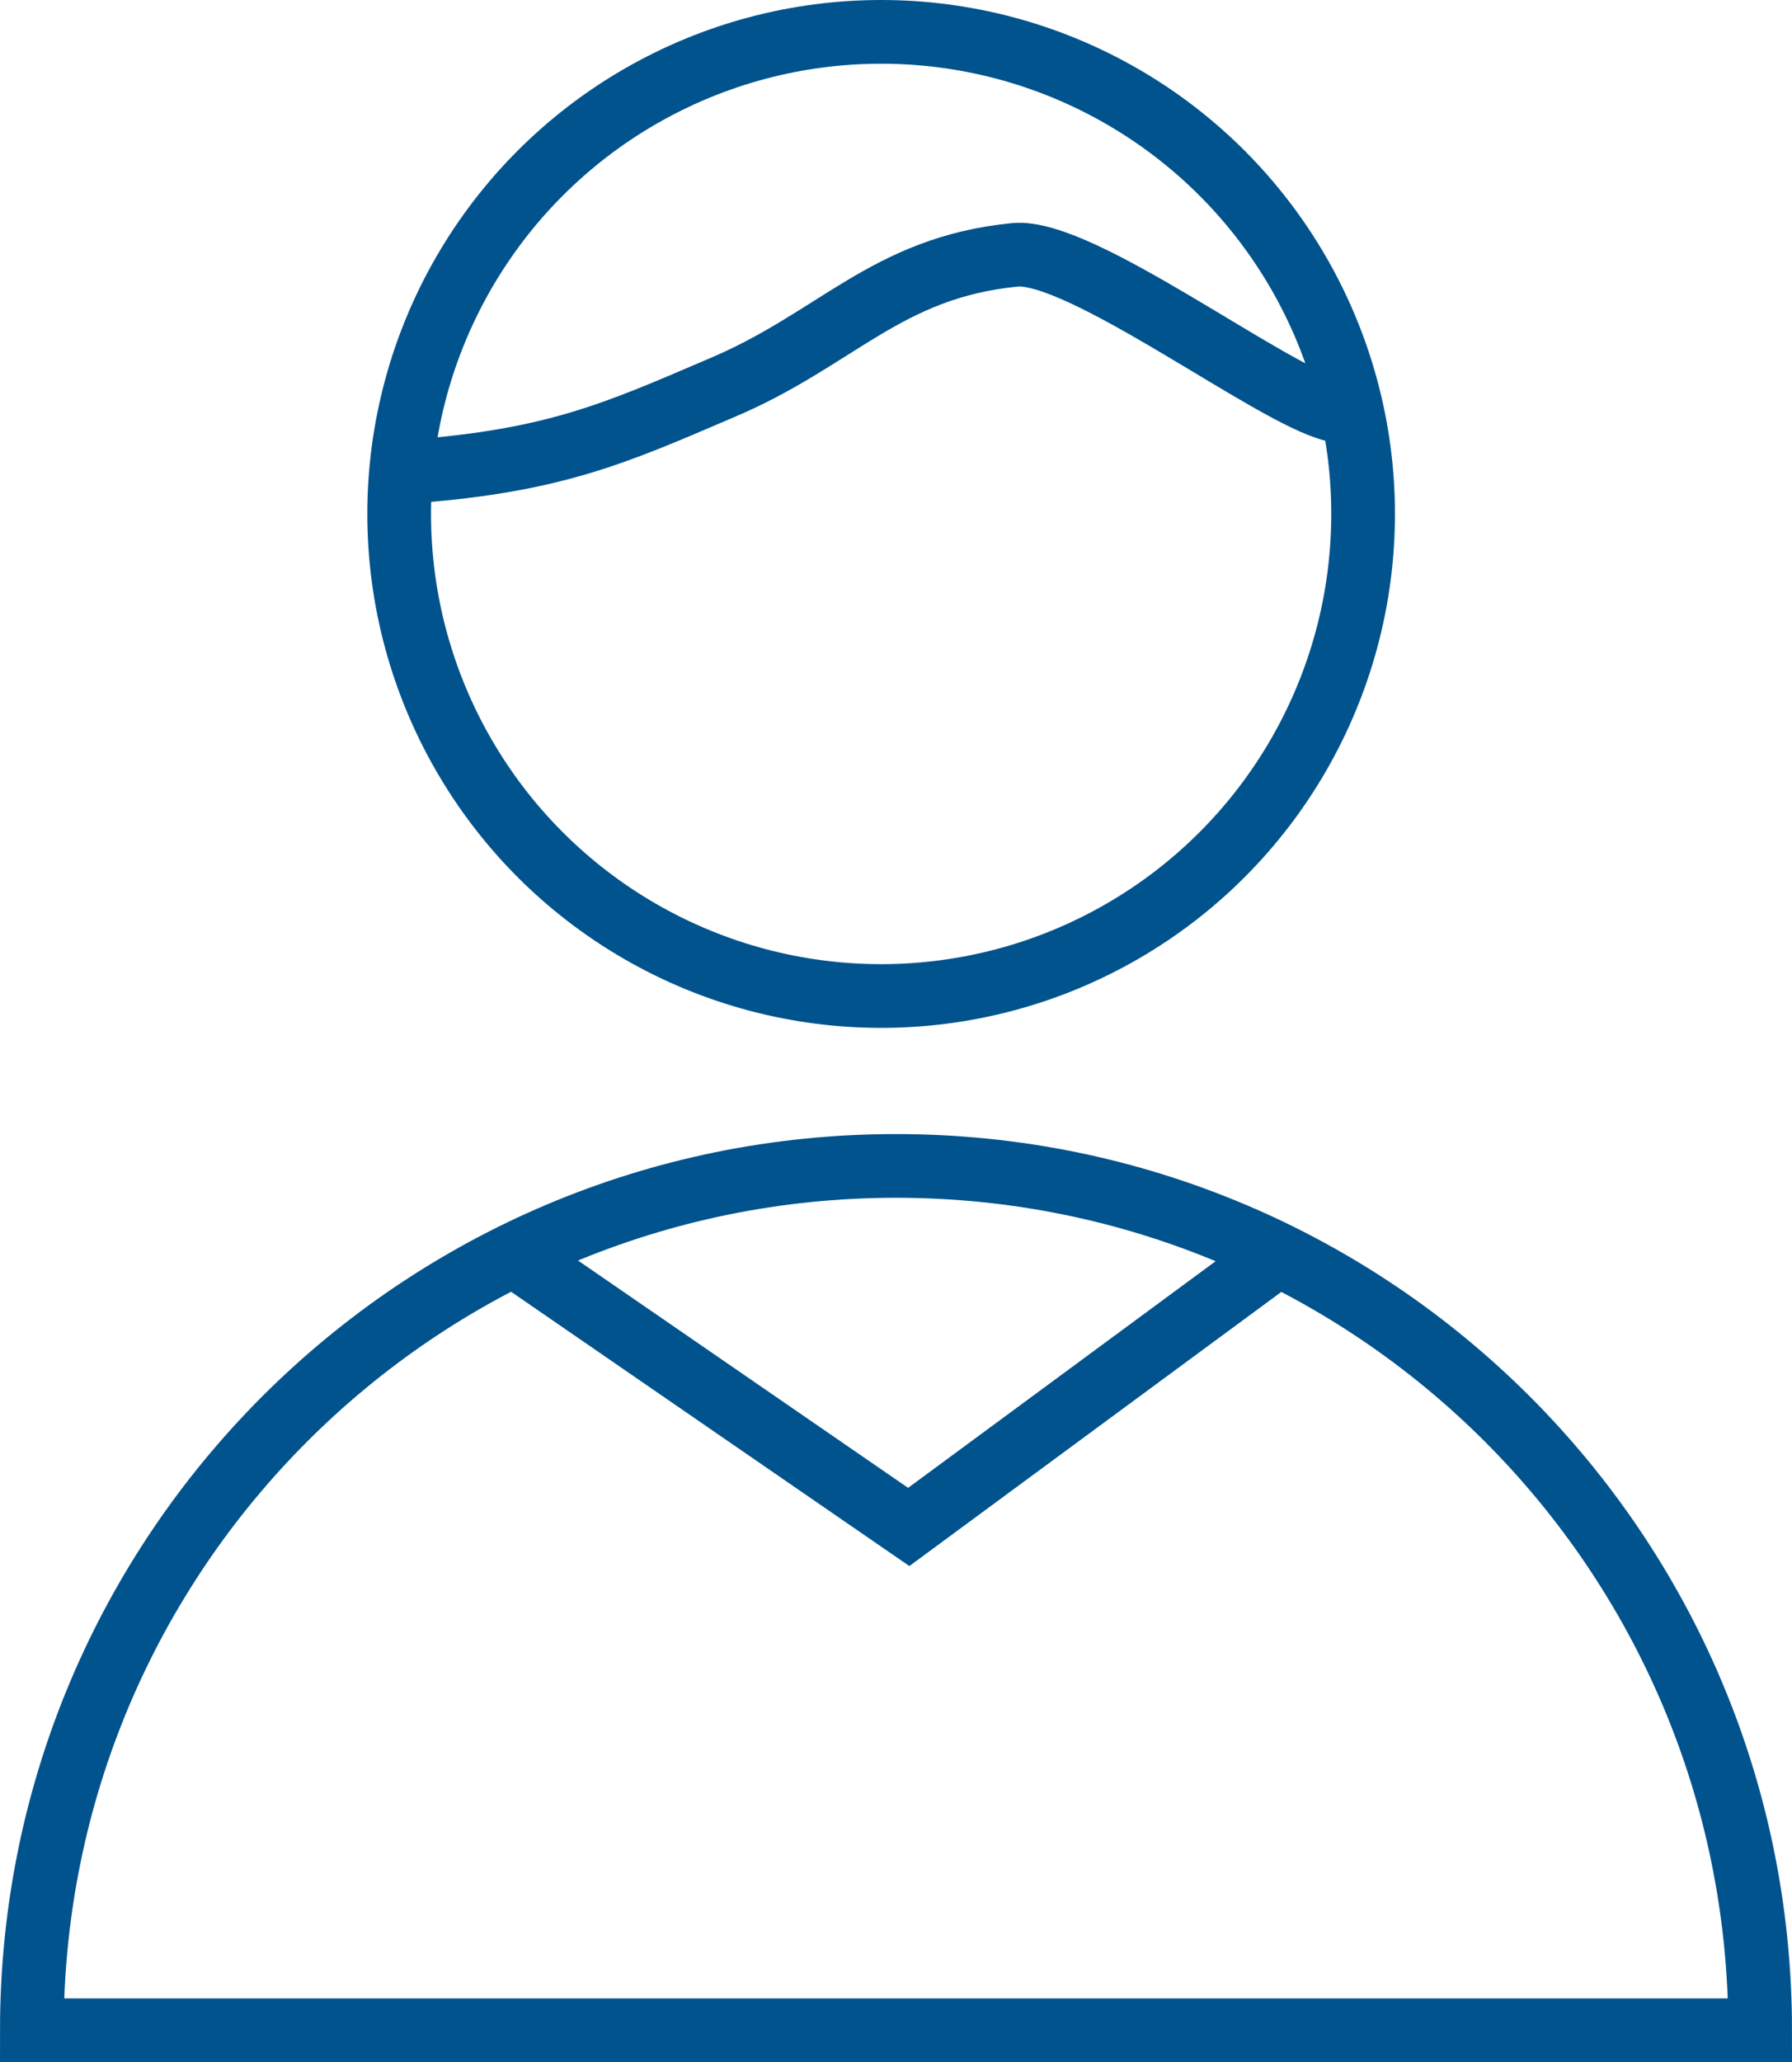 <?xml version="1.0" encoding="UTF-8"?> <!-- Creator: CorelDRAW 2020 (64-Bit) --> <svg xmlns="http://www.w3.org/2000/svg" xmlns:xlink="http://www.w3.org/1999/xlink" xmlns:xodm="http://www.corel.com/coreldraw/odm/2003" xml:space="preserve" width="177.24mm" height="203.91mm" style="shape-rendering:geometricPrecision; text-rendering:geometricPrecision; image-rendering:optimizeQuality; fill-rule:evenodd; clip-rule:evenodd" viewBox="0 0 5482.98 6308.03"> <defs> <style type="text/css"> <![CDATA[ .str0 {stroke:#00538D;stroke-width:194.89;stroke-miterlimit:22.926} .fil0 {fill:none} ]]> </style> </defs> <g id="Слой_x0020_1">  <g id="_2094239269488"> <g> <g> <path class="fil0 str0" d="M1260.31 1442.21c435.26,-32.48 623.66,-116.94 941.98,-253.36 357.3,-149.42 506.72,-370.3 903,-409.27 201.39,-19.49 786.07,428.76 974.46,474.24"></path> <path class="fil0 str0" d="M97.45 6210.58c0,-1461.7 1182.35,-2644.05 2644.05,-2644.05 1461.7,0 2644.05,1182.35 2644.05,2644.05l-5288.09 0z"></path> <circle class="fil0 str0" cx="2696.02" cy="1572.13" r="1474.69"></circle> </g> <polyline class="fil0 str0" points="1591.62,3852.38 2780.47,4670.93 3891.36,3852.38 "></polyline> </g> </g> </g> </svg> 